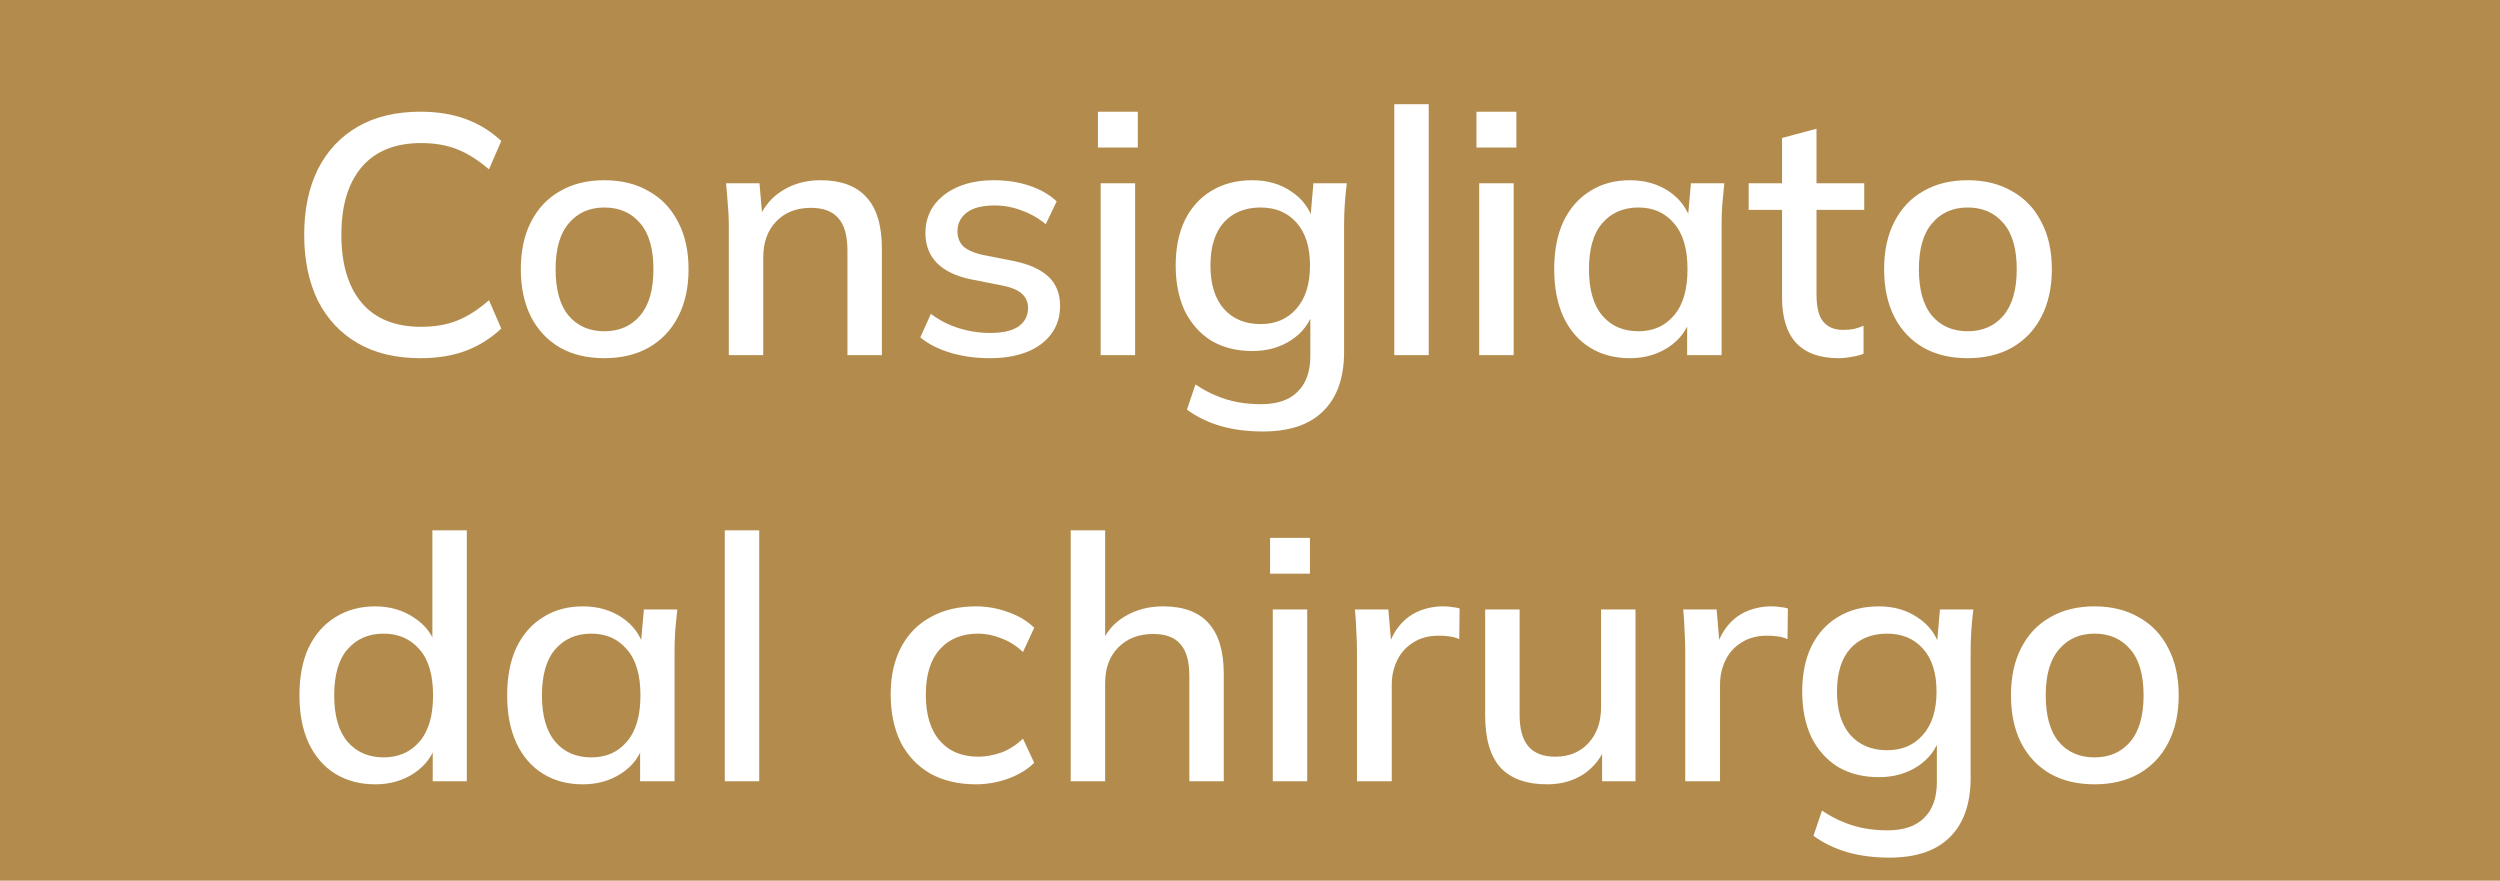 <svg width="88" height="31" viewBox="0 0 88 31" fill="none" xmlns="http://www.w3.org/2000/svg">
<rect width="88" height="31" fill="#B38C4D"/>
<path d="M14.8 12.608C13.936 12.608 13.2 12.432 12.592 12.08C11.984 11.728 11.516 11.228 11.188 10.58C10.868 9.924 10.708 9.152 10.708 8.264C10.708 7.376 10.868 6.608 11.188 5.96C11.516 5.312 11.984 4.812 12.592 4.46C13.2 4.108 13.936 3.932 14.8 3.932C15.4 3.932 15.936 4.02 16.408 4.196C16.88 4.372 17.292 4.628 17.644 4.964L17.212 5.96C16.828 5.632 16.452 5.396 16.084 5.252C15.724 5.108 15.304 5.036 14.824 5.036C13.912 5.036 13.216 5.316 12.736 5.876C12.256 6.436 12.016 7.232 12.016 8.264C12.016 9.296 12.256 10.096 12.736 10.664C13.216 11.224 13.912 11.504 14.824 11.504C15.304 11.504 15.724 11.432 16.084 11.288C16.452 11.144 16.828 10.904 17.212 10.568L17.644 11.564C17.292 11.9 16.88 12.16 16.408 12.344C15.936 12.52 15.4 12.608 14.8 12.608ZM21.273 12.608C20.673 12.608 20.153 12.484 19.713 12.236C19.273 11.98 18.933 11.62 18.693 11.156C18.453 10.684 18.333 10.124 18.333 9.476C18.333 8.828 18.453 8.272 18.693 7.808C18.933 7.336 19.273 6.976 19.713 6.728C20.153 6.472 20.673 6.344 21.273 6.344C21.873 6.344 22.393 6.472 22.833 6.728C23.281 6.976 23.625 7.336 23.865 7.808C24.113 8.272 24.237 8.828 24.237 9.476C24.237 10.124 24.113 10.684 23.865 11.156C23.625 11.62 23.281 11.98 22.833 12.236C22.393 12.484 21.873 12.608 21.273 12.608ZM21.273 11.66C21.801 11.66 22.221 11.476 22.533 11.108C22.845 10.74 23.001 10.196 23.001 9.476C23.001 8.756 22.845 8.216 22.533 7.856C22.221 7.488 21.801 7.304 21.273 7.304C20.753 7.304 20.337 7.488 20.025 7.856C19.713 8.216 19.557 8.756 19.557 9.476C19.557 10.196 19.709 10.74 20.013 11.108C20.325 11.476 20.745 11.66 21.273 11.66ZM25.654 12.5V7.904C25.654 7.672 25.642 7.436 25.618 7.196C25.602 6.948 25.582 6.7 25.558 6.452H26.734L26.842 7.724H26.698C26.882 7.276 27.166 6.936 27.55 6.704C27.934 6.464 28.378 6.344 28.882 6.344C29.594 6.344 30.13 6.54 30.49 6.932C30.858 7.324 31.042 7.932 31.042 8.756V12.5H29.83V8.828C29.83 8.292 29.722 7.908 29.506 7.676C29.298 7.436 28.978 7.316 28.546 7.316C28.034 7.316 27.626 7.476 27.322 7.796C27.018 8.108 26.866 8.532 26.866 9.068V12.5H25.654ZM34.843 12.608C34.339 12.608 33.875 12.544 33.451 12.416C33.027 12.288 32.675 12.108 32.395 11.876L32.767 11.048C33.063 11.272 33.391 11.44 33.751 11.552C34.111 11.664 34.479 11.72 34.855 11.72C35.295 11.72 35.627 11.644 35.851 11.492C36.075 11.332 36.187 11.116 36.187 10.844C36.187 10.636 36.115 10.468 35.971 10.34C35.835 10.212 35.607 10.116 35.287 10.052L34.135 9.824C33.623 9.712 33.235 9.52 32.971 9.248C32.707 8.976 32.575 8.628 32.575 8.204C32.575 7.844 32.671 7.524 32.863 7.244C33.063 6.964 33.343 6.744 33.703 6.584C34.071 6.424 34.499 6.344 34.987 6.344C35.435 6.344 35.851 6.408 36.235 6.536C36.619 6.664 36.939 6.848 37.195 7.088L36.811 7.892C36.563 7.684 36.283 7.524 35.971 7.412C35.659 7.292 35.343 7.232 35.023 7.232C34.575 7.232 34.243 7.316 34.027 7.484C33.811 7.652 33.703 7.872 33.703 8.144C33.703 8.352 33.767 8.524 33.895 8.66C34.031 8.788 34.243 8.888 34.531 8.96L35.683 9.188C36.227 9.3 36.635 9.484 36.907 9.74C37.179 9.996 37.315 10.34 37.315 10.772C37.315 11.148 37.211 11.476 37.003 11.756C36.795 12.036 36.507 12.248 36.139 12.392C35.771 12.536 35.339 12.608 34.843 12.608ZM38.743 12.5V6.452H39.956V12.5H38.743ZM38.648 5.192V3.932H40.051V5.192H38.648ZM44.456 15.188C43.912 15.188 43.416 15.124 42.968 14.996C42.528 14.868 42.132 14.676 41.78 14.42L42.08 13.532C42.328 13.7 42.572 13.832 42.812 13.928C43.052 14.032 43.304 14.108 43.568 14.156C43.832 14.204 44.104 14.228 44.384 14.228C44.96 14.228 45.392 14.08 45.68 13.784C45.976 13.496 46.124 13.076 46.124 12.524V10.904H46.244C46.116 11.352 45.852 11.708 45.452 11.972C45.06 12.228 44.604 12.356 44.084 12.356C43.532 12.356 43.052 12.236 42.644 11.996C42.244 11.748 41.932 11.4 41.708 10.952C41.492 10.496 41.384 9.96 41.384 9.344C41.384 8.728 41.492 8.196 41.708 7.748C41.932 7.3 42.244 6.956 42.644 6.716C43.052 6.468 43.532 6.344 44.084 6.344C44.612 6.344 45.068 6.476 45.452 6.74C45.844 6.996 46.104 7.348 46.232 7.796L46.124 7.7L46.232 6.452H47.408C47.376 6.7 47.352 6.948 47.336 7.196C47.32 7.436 47.312 7.672 47.312 7.904V12.38C47.312 13.292 47.068 13.988 46.58 14.468C46.1 14.948 45.392 15.188 44.456 15.188ZM44.372 11.408C44.9 11.408 45.32 11.228 45.632 10.868C45.952 10.508 46.112 10 46.112 9.344C46.112 8.688 45.952 8.184 45.632 7.832C45.32 7.48 44.9 7.304 44.372 7.304C43.828 7.304 43.396 7.48 43.076 7.832C42.764 8.184 42.608 8.688 42.608 9.344C42.608 10 42.764 10.508 43.076 10.868C43.396 11.228 43.828 11.408 44.372 11.408ZM49.079 12.5V3.668H50.291V12.5H49.079ZM52.068 12.5V6.452H53.28V12.5H52.068ZM51.972 5.192V3.932H53.376V5.192H51.972ZM57.372 12.608C56.836 12.608 56.368 12.484 55.968 12.236C55.568 11.988 55.256 11.628 55.032 11.156C54.816 10.684 54.708 10.124 54.708 9.476C54.708 8.82 54.816 8.26 55.032 7.796C55.256 7.332 55.568 6.976 55.968 6.728C56.368 6.472 56.836 6.344 57.372 6.344C57.9 6.344 58.36 6.476 58.752 6.74C59.144 7.004 59.404 7.364 59.532 7.82H59.4L59.52 6.452H60.696C60.672 6.7 60.648 6.948 60.624 7.196C60.608 7.436 60.6 7.672 60.6 7.904V12.5H59.388V11.156H59.52C59.392 11.604 59.128 11.96 58.728 12.224C58.336 12.48 57.884 12.608 57.372 12.608ZM57.672 11.66C58.192 11.66 58.608 11.476 58.92 11.108C59.24 10.74 59.4 10.196 59.4 9.476C59.4 8.756 59.24 8.216 58.92 7.856C58.608 7.488 58.192 7.304 57.672 7.304C57.144 7.304 56.72 7.488 56.4 7.856C56.088 8.216 55.932 8.756 55.932 9.476C55.932 10.196 56.088 10.74 56.4 11.108C56.712 11.476 57.136 11.66 57.672 11.66ZM64.721 12.608C64.064 12.608 63.569 12.432 63.233 12.08C62.897 11.72 62.728 11.184 62.728 10.472V7.388H61.553V6.452H62.728V4.856L63.941 4.532V6.452H65.621V7.388H63.941V10.364C63.941 10.812 64.02 11.132 64.18 11.324C64.341 11.516 64.573 11.612 64.876 11.612C65.028 11.612 65.16 11.6 65.272 11.576C65.392 11.544 65.501 11.508 65.597 11.468V12.452C65.477 12.5 65.337 12.536 65.177 12.56C65.016 12.592 64.865 12.608 64.721 12.608ZM69.261 12.608C68.661 12.608 68.141 12.484 67.701 12.236C67.261 11.98 66.921 11.62 66.681 11.156C66.441 10.684 66.321 10.124 66.321 9.476C66.321 8.828 66.441 8.272 66.681 7.808C66.921 7.336 67.261 6.976 67.701 6.728C68.141 6.472 68.661 6.344 69.261 6.344C69.861 6.344 70.381 6.472 70.821 6.728C71.269 6.976 71.613 7.336 71.853 7.808C72.101 8.272 72.225 8.828 72.225 9.476C72.225 10.124 72.101 10.684 71.853 11.156C71.613 11.62 71.269 11.98 70.821 12.236C70.381 12.484 69.861 12.608 69.261 12.608ZM69.261 11.66C69.789 11.66 70.209 11.476 70.521 11.108C70.833 10.74 70.989 10.196 70.989 9.476C70.989 8.756 70.833 8.216 70.521 7.856C70.209 7.488 69.789 7.304 69.261 7.304C68.741 7.304 68.325 7.488 68.013 7.856C67.701 8.216 67.545 8.756 67.545 9.476C67.545 10.196 67.697 10.74 68.001 11.108C68.313 11.476 68.733 11.66 69.261 11.66ZM13.204 27.608C12.676 27.608 12.208 27.484 11.8 27.236C11.4 26.988 11.088 26.628 10.864 26.156C10.648 25.684 10.54 25.124 10.54 24.476C10.54 23.82 10.648 23.26 10.864 22.796C11.088 22.332 11.4 21.976 11.8 21.728C12.208 21.472 12.676 21.344 13.204 21.344C13.724 21.344 14.18 21.476 14.572 21.74C14.972 21.996 15.236 22.348 15.364 22.796H15.22V18.668H16.432V27.5H15.232V26.132H15.376C15.24 26.588 14.976 26.948 14.584 27.212C14.192 27.476 13.732 27.608 13.204 27.608ZM13.504 26.66C14.024 26.66 14.444 26.476 14.764 26.108C15.084 25.74 15.244 25.196 15.244 24.476C15.244 23.756 15.084 23.216 14.764 22.856C14.444 22.488 14.024 22.304 13.504 22.304C12.976 22.304 12.552 22.488 12.232 22.856C11.92 23.216 11.764 23.756 11.764 24.476C11.764 25.196 11.92 25.74 12.232 26.108C12.552 26.476 12.976 26.66 13.504 26.66ZM20.517 27.608C19.98 27.608 19.512 27.484 19.113 27.236C18.712 26.988 18.401 26.628 18.177 26.156C17.96 25.684 17.852 25.124 17.852 24.476C17.852 23.82 17.96 23.26 18.177 22.796C18.401 22.332 18.712 21.976 19.113 21.728C19.512 21.472 19.98 21.344 20.517 21.344C21.044 21.344 21.505 21.476 21.896 21.74C22.288 22.004 22.549 22.364 22.677 22.82H22.544L22.665 21.452H23.84C23.817 21.7 23.793 21.948 23.768 22.196C23.753 22.436 23.744 22.672 23.744 22.904V27.5H22.532V26.156H22.665C22.537 26.604 22.273 26.96 21.872 27.224C21.48 27.48 21.029 27.608 20.517 27.608ZM20.817 26.66C21.337 26.66 21.753 26.476 22.064 26.108C22.384 25.74 22.544 25.196 22.544 24.476C22.544 23.756 22.384 23.216 22.064 22.856C21.753 22.488 21.337 22.304 20.817 22.304C20.288 22.304 19.864 22.488 19.544 22.856C19.233 23.216 19.076 23.756 19.076 24.476C19.076 25.196 19.233 25.74 19.544 26.108C19.857 26.476 20.28 26.66 20.817 26.66ZM25.513 27.5V18.668H26.725V27.5H25.513ZM34.352 27.608C33.745 27.608 33.212 27.484 32.757 27.236C32.309 26.98 31.96 26.616 31.712 26.144C31.473 25.664 31.352 25.096 31.352 24.44C31.352 23.792 31.477 23.236 31.724 22.772C31.973 22.308 32.321 21.956 32.769 21.716C33.217 21.468 33.745 21.344 34.352 21.344C34.745 21.344 35.124 21.412 35.492 21.548C35.861 21.676 36.164 21.86 36.404 22.1L36.008 22.952C35.785 22.736 35.532 22.576 35.252 22.472C34.972 22.36 34.7 22.304 34.437 22.304C33.861 22.304 33.408 22.488 33.081 22.856C32.752 23.224 32.589 23.756 32.589 24.452C32.589 25.156 32.752 25.696 33.081 26.072C33.408 26.448 33.861 26.636 34.437 26.636C34.693 26.636 34.961 26.588 35.24 26.492C35.52 26.388 35.776 26.224 36.008 26L36.404 26.852C36.157 27.092 35.844 27.28 35.468 27.416C35.1 27.544 34.728 27.608 34.352 27.608ZM37.689 27.5V18.668H38.901V22.736H38.733C38.909 22.28 39.193 21.936 39.585 21.704C39.977 21.464 40.429 21.344 40.941 21.344C41.661 21.344 42.197 21.544 42.549 21.944C42.901 22.336 43.077 22.932 43.077 23.732V27.5H41.865V23.804C41.865 23.284 41.761 22.908 41.553 22.676C41.353 22.436 41.033 22.316 40.593 22.316C40.081 22.316 39.669 22.476 39.357 22.796C39.053 23.108 38.901 23.524 38.901 24.044V27.5H37.689ZM44.802 27.5V21.452H46.014V27.5H44.802ZM44.706 20.192V18.932H46.11V20.192H44.706ZM47.766 27.5V22.952C47.766 22.704 47.758 22.456 47.742 22.208C47.734 21.952 47.718 21.7 47.694 21.452H48.87L49.002 23.012H48.81C48.89 22.636 49.026 22.324 49.218 22.076C49.41 21.828 49.642 21.644 49.914 21.524C50.194 21.404 50.486 21.344 50.79 21.344C50.918 21.344 51.026 21.352 51.114 21.368C51.202 21.376 51.29 21.392 51.378 21.416L51.366 22.496C51.23 22.44 51.11 22.408 51.006 22.4C50.91 22.384 50.79 22.376 50.646 22.376C50.294 22.376 49.994 22.456 49.746 22.616C49.498 22.768 49.31 22.976 49.182 23.24C49.054 23.504 48.99 23.788 48.99 24.092V27.5H47.766ZM54.462 27.608C53.734 27.608 53.186 27.412 52.818 27.02C52.458 26.62 52.278 26.008 52.278 25.184V21.452H53.49V25.16C53.49 25.664 53.594 26.036 53.802 26.276C54.01 26.516 54.326 26.636 54.75 26.636C55.23 26.636 55.618 26.476 55.914 26.156C56.21 25.836 56.358 25.412 56.358 24.884V21.452H57.57V27.5H56.394V26.204H56.55C56.382 26.652 56.114 27 55.746 27.248C55.378 27.488 54.95 27.608 54.462 27.608ZM59.321 27.5V22.952C59.321 22.704 59.313 22.456 59.297 22.208C59.289 21.952 59.273 21.7 59.249 21.452H60.425L60.557 23.012H60.365C60.445 22.636 60.581 22.324 60.773 22.076C60.965 21.828 61.197 21.644 61.469 21.524C61.749 21.404 62.041 21.344 62.345 21.344C62.473 21.344 62.581 21.352 62.669 21.368C62.757 21.376 62.845 21.392 62.933 21.416L62.921 22.496C62.785 22.44 62.665 22.408 62.561 22.4C62.465 22.384 62.345 22.376 62.201 22.376C61.849 22.376 61.549 22.456 61.301 22.616C61.053 22.768 60.865 22.976 60.737 23.24C60.609 23.504 60.545 23.788 60.545 24.092V27.5H59.321ZM66.51 30.188C65.966 30.188 65.47 30.124 65.022 29.996C64.582 29.868 64.186 29.676 63.834 29.42L64.134 28.532C64.382 28.7 64.626 28.832 64.866 28.928C65.106 29.032 65.358 29.108 65.622 29.156C65.886 29.204 66.158 29.228 66.438 29.228C67.014 29.228 67.446 29.08 67.734 28.784C68.03 28.496 68.178 28.076 68.178 27.524V25.904H68.298C68.17 26.352 67.906 26.708 67.506 26.972C67.114 27.228 66.658 27.356 66.138 27.356C65.586 27.356 65.106 27.236 64.698 26.996C64.298 26.748 63.986 26.4 63.762 25.952C63.546 25.496 63.438 24.96 63.438 24.344C63.438 23.728 63.546 23.196 63.762 22.748C63.986 22.3 64.298 21.956 64.698 21.716C65.106 21.468 65.586 21.344 66.138 21.344C66.666 21.344 67.122 21.476 67.506 21.74C67.898 21.996 68.158 22.348 68.286 22.796L68.178 22.7L68.286 21.452H69.462C69.43 21.7 69.406 21.948 69.39 22.196C69.374 22.436 69.366 22.672 69.366 22.904V27.38C69.366 28.292 69.122 28.988 68.634 29.468C68.154 29.948 67.446 30.188 66.51 30.188ZM66.426 26.408C66.954 26.408 67.374 26.228 67.686 25.868C68.006 25.508 68.166 25 68.166 24.344C68.166 23.688 68.006 23.184 67.686 22.832C67.374 22.48 66.954 22.304 66.426 22.304C65.882 22.304 65.45 22.48 65.13 22.832C64.818 23.184 64.662 23.688 64.662 24.344C64.662 25 64.818 25.508 65.13 25.868C65.45 26.228 65.882 26.408 66.426 26.408ZM73.726 27.608C73.126 27.608 72.606 27.484 72.166 27.236C71.726 26.98 71.386 26.62 71.146 26.156C70.906 25.684 70.786 25.124 70.786 24.476C70.786 23.828 70.906 23.272 71.146 22.808C71.386 22.336 71.726 21.976 72.166 21.728C72.606 21.472 73.126 21.344 73.726 21.344C74.326 21.344 74.846 21.472 75.286 21.728C75.734 21.976 76.078 22.336 76.318 22.808C76.566 23.272 76.69 23.828 76.69 24.476C76.69 25.124 76.566 25.684 76.318 26.156C76.078 26.62 75.734 26.98 75.286 27.236C74.846 27.484 74.326 27.608 73.726 27.608ZM73.726 26.66C74.254 26.66 74.674 26.476 74.986 26.108C75.298 25.74 75.454 25.196 75.454 24.476C75.454 23.756 75.298 23.216 74.986 22.856C74.674 22.488 74.254 22.304 73.726 22.304C73.206 22.304 72.79 22.488 72.478 22.856C72.166 23.216 72.01 23.756 72.01 24.476C72.01 25.196 72.162 25.74 72.466 26.108C72.778 26.476 73.198 26.66 73.726 26.66Z" fill="white"/>
</svg>
